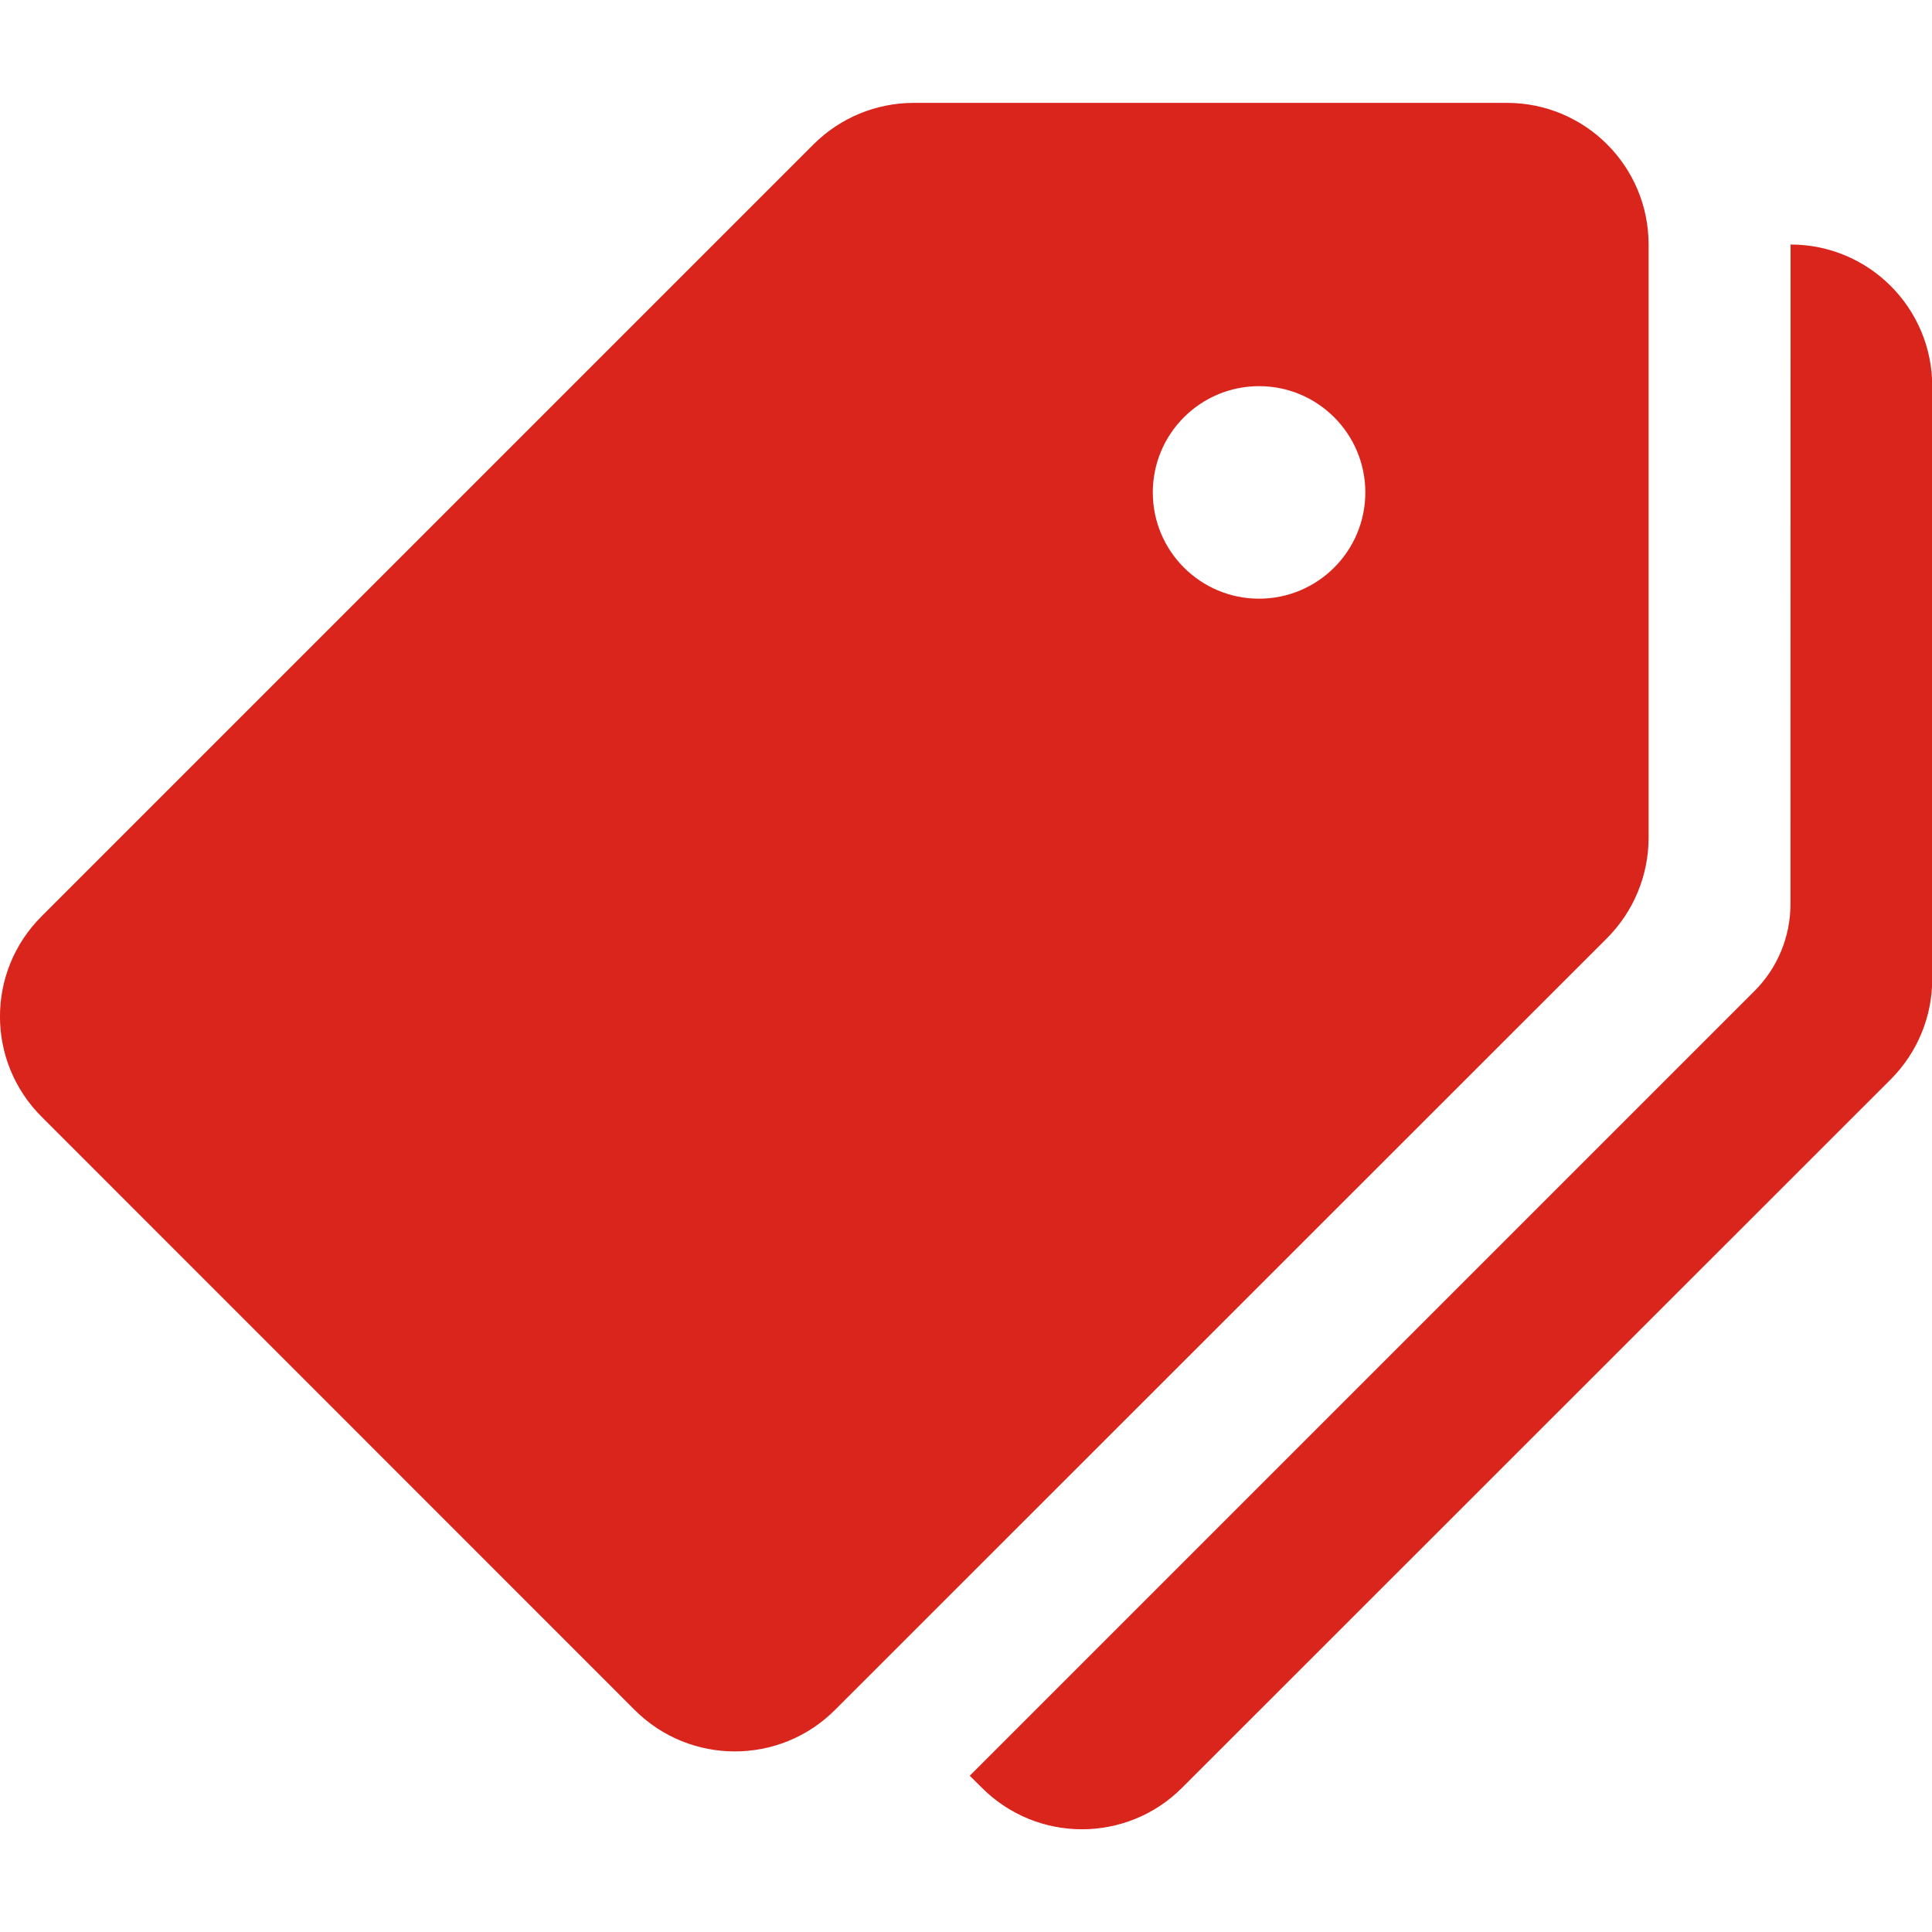 <svg width="16" height="16" viewBox="0 0 16 16" fill="none" xmlns="http://www.w3.org/2000/svg">
<g clip-path="url(#clip0_1760_19246)">
<path d="M12.48 0.852H7.568C7.257 0.852 6.958 0.975 6.738 1.195L0.344 7.589C-0.115 8.047 -0.115 8.789 0.344 9.248L5.256 14.161C5.714 14.619 6.457 14.619 6.915 14.161L13.31 7.768C13.53 7.547 13.653 7.248 13.653 6.937V2.025C13.653 1.377 13.128 0.852 12.48 0.852ZM10.427 4.958C9.941 4.958 9.547 4.564 9.547 4.078C9.547 3.592 9.941 3.198 10.427 3.198C10.913 3.198 11.307 3.592 11.307 4.078C11.307 4.564 10.913 4.958 10.427 4.958Z" fill="#DA251D"/>
<path d="M14.829 2.025L14.828 7.486C14.828 7.757 14.721 8.017 14.529 8.208L8.031 14.706L8.131 14.805C8.589 15.264 9.332 15.264 9.79 14.805L15.658 8.939C15.878 8.719 16.002 8.42 16.002 8.109V3.199C16.002 2.55 15.477 2.025 14.829 2.025Z" fill="#DA251D"/>
</g>
<defs>
<clipPath id="clip0_1760_19246">
<rect width="16" height="16" fill="white"/>
</clipPath>
</defs>
</svg>

